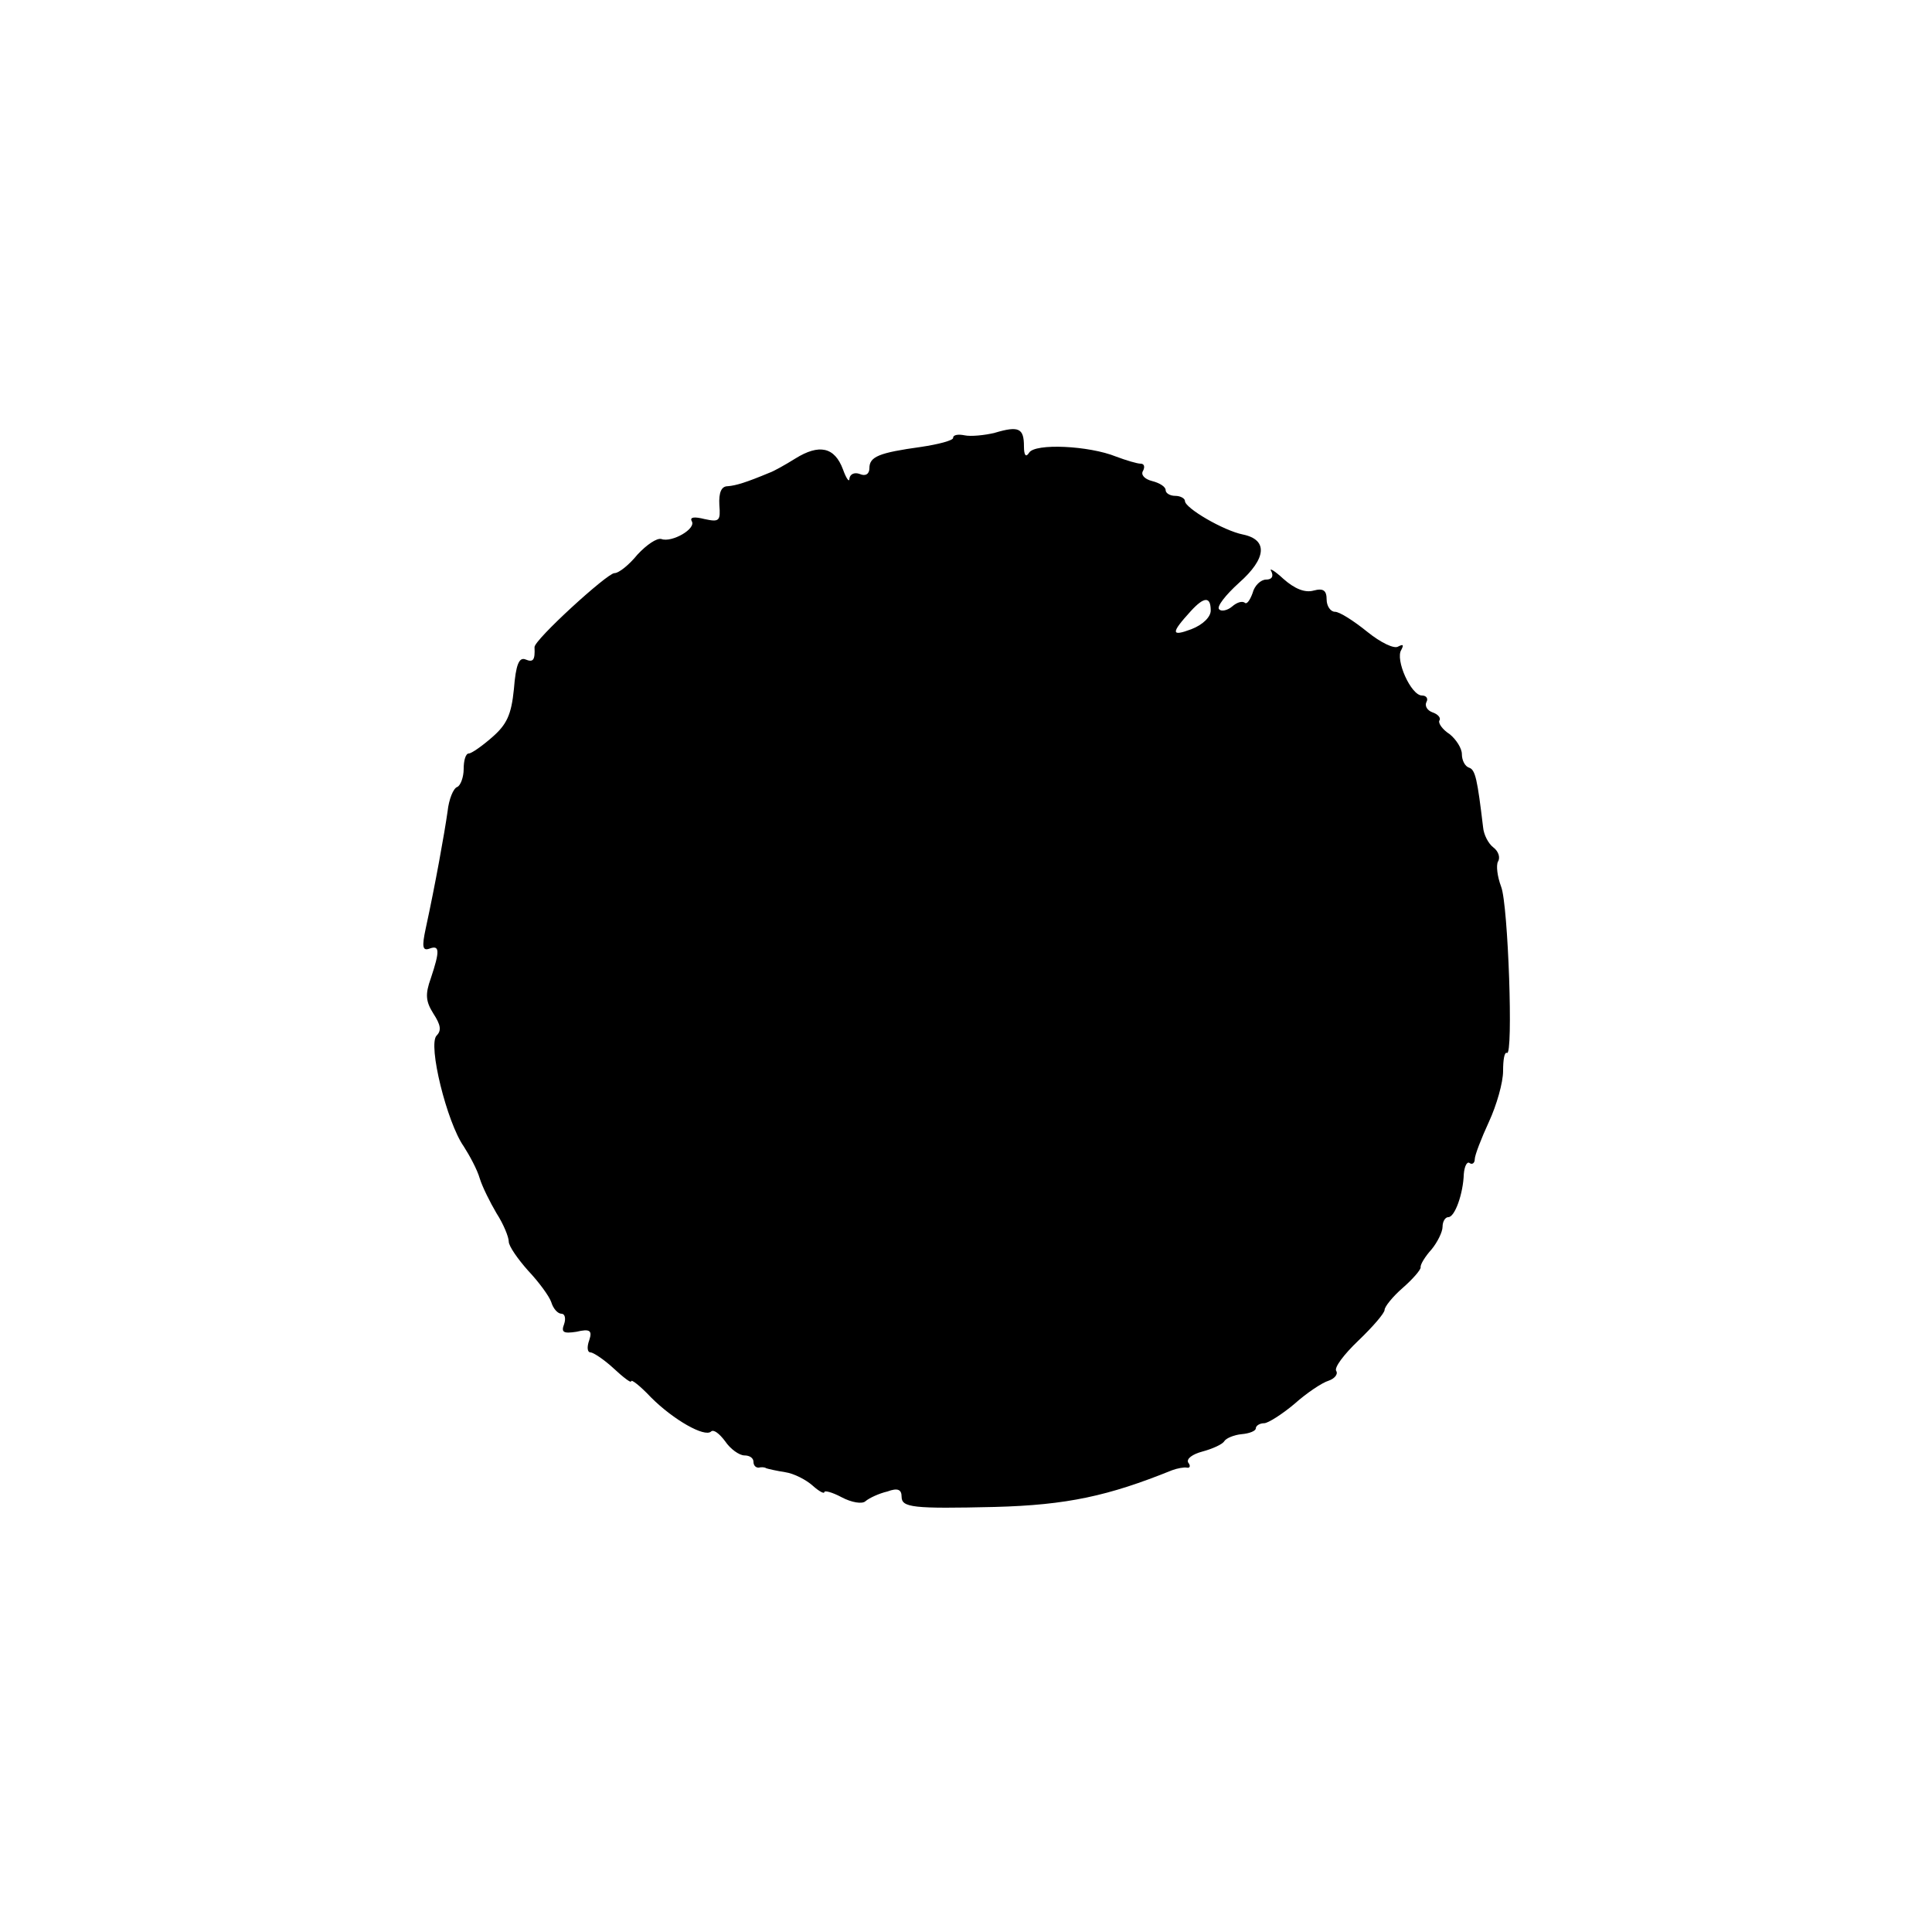 <?xml version="1.0" standalone="no"?>
<!DOCTYPE svg PUBLIC "-//W3C//DTD SVG 20010904//EN"
 "http://www.w3.org/TR/2001/REC-SVG-20010904/DTD/svg10.dtd">
<svg version="1.0" xmlns="http://www.w3.org/2000/svg"
 width="300pt" height="300pt" viewBox="0 0 300 300"
 preserveAspectRatio="xMidYMid meet">
<g transform="translate(0,300) scale(0.1,-0.1)"
fill="#000000" stroke="none">
<path d="M1545 2328 c-16 -4 -38 -6 -47 -4 -10 2 -18 1 -18 -4 0 -4 -23 -10
-50 -14 -65 -9 -80 -15 -80 -33 0 -9 -6 -13 -15 -9 -8 3 -15 0 -16 -7 0 -7 -5
0 -10 14 -13 35 -37 40 -74 17 -16 -10 -34 -20 -40 -22 -36 -15 -52 -20 -65
-21 -10 0 -14 -10 -13 -29 2 -25 0 -27 -23 -22 -16 4 -23 3 -20 -3 8 -12 -31
-34 -47 -28 -7 2 -23 -9 -37 -24 -13 -16 -29 -29 -36 -29 -11 0 -125 -104
-124 -115 1 -20 -2 -24 -14 -19 -10 4 -15 -8 -18 -46 -4 -40 -11 -55 -34 -75
-16 -14 -32 -25 -36 -25 -5 0 -8 -11 -8 -24 0 -13 -5 -26 -10 -28 -6 -2 -13
-19 -15 -38 -5 -35 -19 -113 -34 -182 -6 -28 -5 -35 6 -31 16 6 16 -4 2 -46
-9 -25 -8 -36 4 -55 11 -17 13 -26 5 -34 -14 -14 16 -135 42 -172 9 -14 21
-36 25 -50 4 -13 16 -37 26 -54 11 -17 19 -37 19 -44 0 -7 14 -27 30 -45 17
-18 33 -40 36 -49 3 -10 10 -18 16 -18 5 0 7 -7 4 -16 -5 -13 -1 -15 19 -12
21 5 25 2 20 -13 -4 -11 -3 -19 2 -19 4 0 21 -11 36 -25 15 -14 27 -23 27 -20
0 4 14 -7 31 -25 35 -35 83 -62 93 -53 4 4 13 -3 22 -15 8 -12 22 -22 30 -22
8 0 14 -4 14 -10 0 -5 3 -9 8 -9 4 1 9 1 12 -1 3 -1 16 -4 29 -6 14 -2 33 -12
43 -21 10 -9 18 -13 18 -10 0 3 12 0 27 -8 15 -8 32 -11 37 -6 6 5 21 12 34
15 16 6 22 3 22 -8 0 -17 17 -19 145 -16 112 3 176 17 275 57 8 3 19 5 23 4 5
-1 6 3 2 8 -3 6 7 13 22 17 15 4 31 11 34 16 3 5 16 10 27 11 12 1 22 5 22 9
0 4 6 8 13 8 6 0 28 14 47 30 19 17 43 33 53 36 9 3 15 10 12 15 -4 5 12 26
34 47 23 22 41 43 41 48 0 5 13 21 28 34 16 14 28 28 28 32 -1 4 7 17 17 28 9
11 17 27 17 35 0 8 4 15 9 15 10 0 23 36 24 67 1 12 5 20 9 17 4 -3 8 0 8 6 0
6 10 32 22 58 12 26 22 61 22 79 0 17 2 30 6 28 10 -6 2 230 -9 258 -6 16 -8
33 -5 39 4 6 1 16 -7 22 -8 6 -15 20 -16 31 -9 75 -12 90 -22 93 -6 2 -11 11
-11 21 0 9 -9 23 -19 31 -11 7 -18 17 -16 21 3 4 -2 10 -11 13 -8 3 -12 10 -9
16 3 5 0 10 -7 10 -17 0 -42 56 -32 71 4 8 3 9 -5 5 -6 -4 -27 6 -48 23 -21
17 -43 31 -50 31 -7 0 -13 9 -13 19 0 14 -5 18 -20 14 -14 -4 -30 3 -47 18
-14 13 -23 18 -19 12 4 -8 1 -13 -8 -13 -8 0 -18 -9 -21 -21 -4 -11 -9 -18
-12 -15 -4 3 -12 1 -20 -6 -7 -6 -17 -8 -20 -4 -4 4 10 22 31 41 43 38 45 67
6 75 -30 6 -90 41 -90 52 0 4 -7 8 -15 8 -8 0 -15 4 -15 9 0 5 -9 11 -21 14
-12 3 -18 10 -14 16 3 6 2 11 -4 11 -5 0 -22 5 -38 11 -42 17 -126 21 -135 6
-5 -8 -8 -4 -8 10 0 28 -8 32 -45 21z m335 -276 c0 -10 -12 -22 -30 -29 -32
-12 -32 -6 -1 28 21 23 31 23 31 1z"/>
</g>
</svg>
